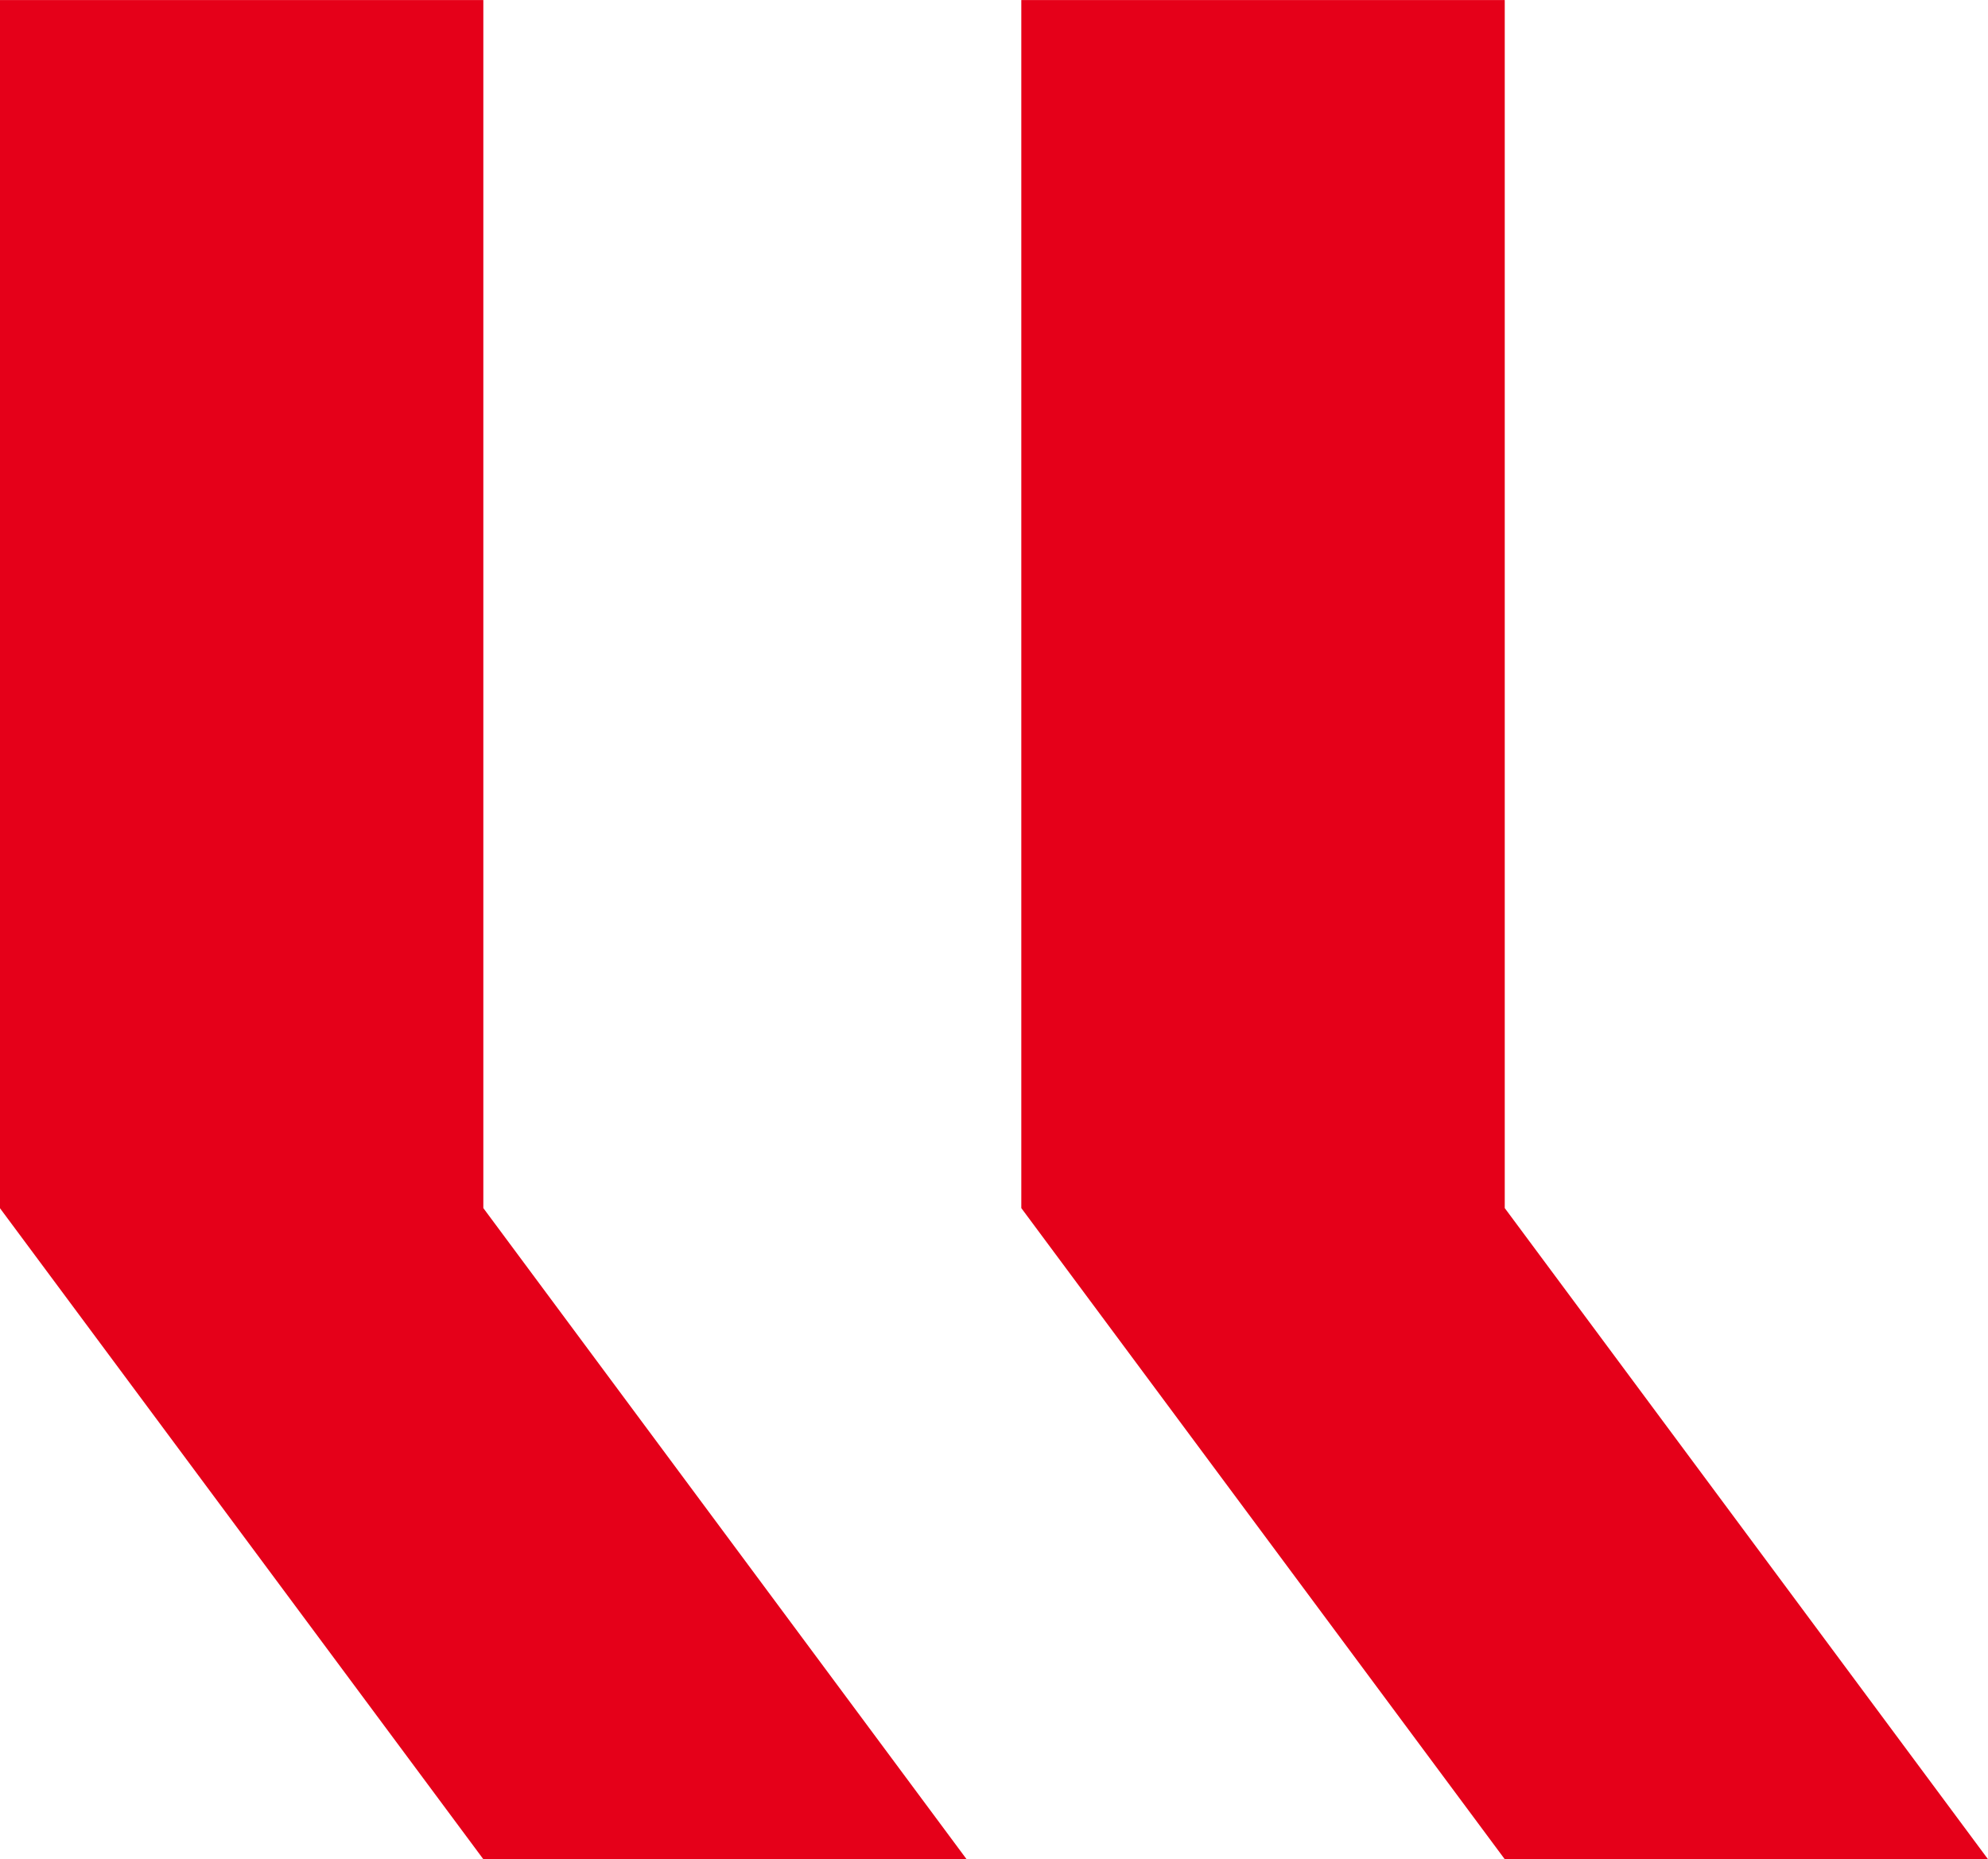 <svg xmlns="http://www.w3.org/2000/svg" width="74.842" height="70" viewBox="0 0 74.842 70">
    <g id="Groupe_636" data-name="Groupe 636" transform="translate(-476.539 -6935.656)">
        <path id="Tracé_593" data-name="Tracé 593" d="M427.931.388V45.872l18.193,24.515H427.931l-18.2-24.515V.388Z" transform="translate(66.804 6935.269)" fill="#e50019"/>
        <path id="Tracé_594" data-name="Tracé 594" d="M427.931.388V45.872l18.193,24.515H427.931l-18.2-24.515V.388Z" transform="translate(105.257 6935.269)" fill="#e50019"/>
    </g>
</svg>
